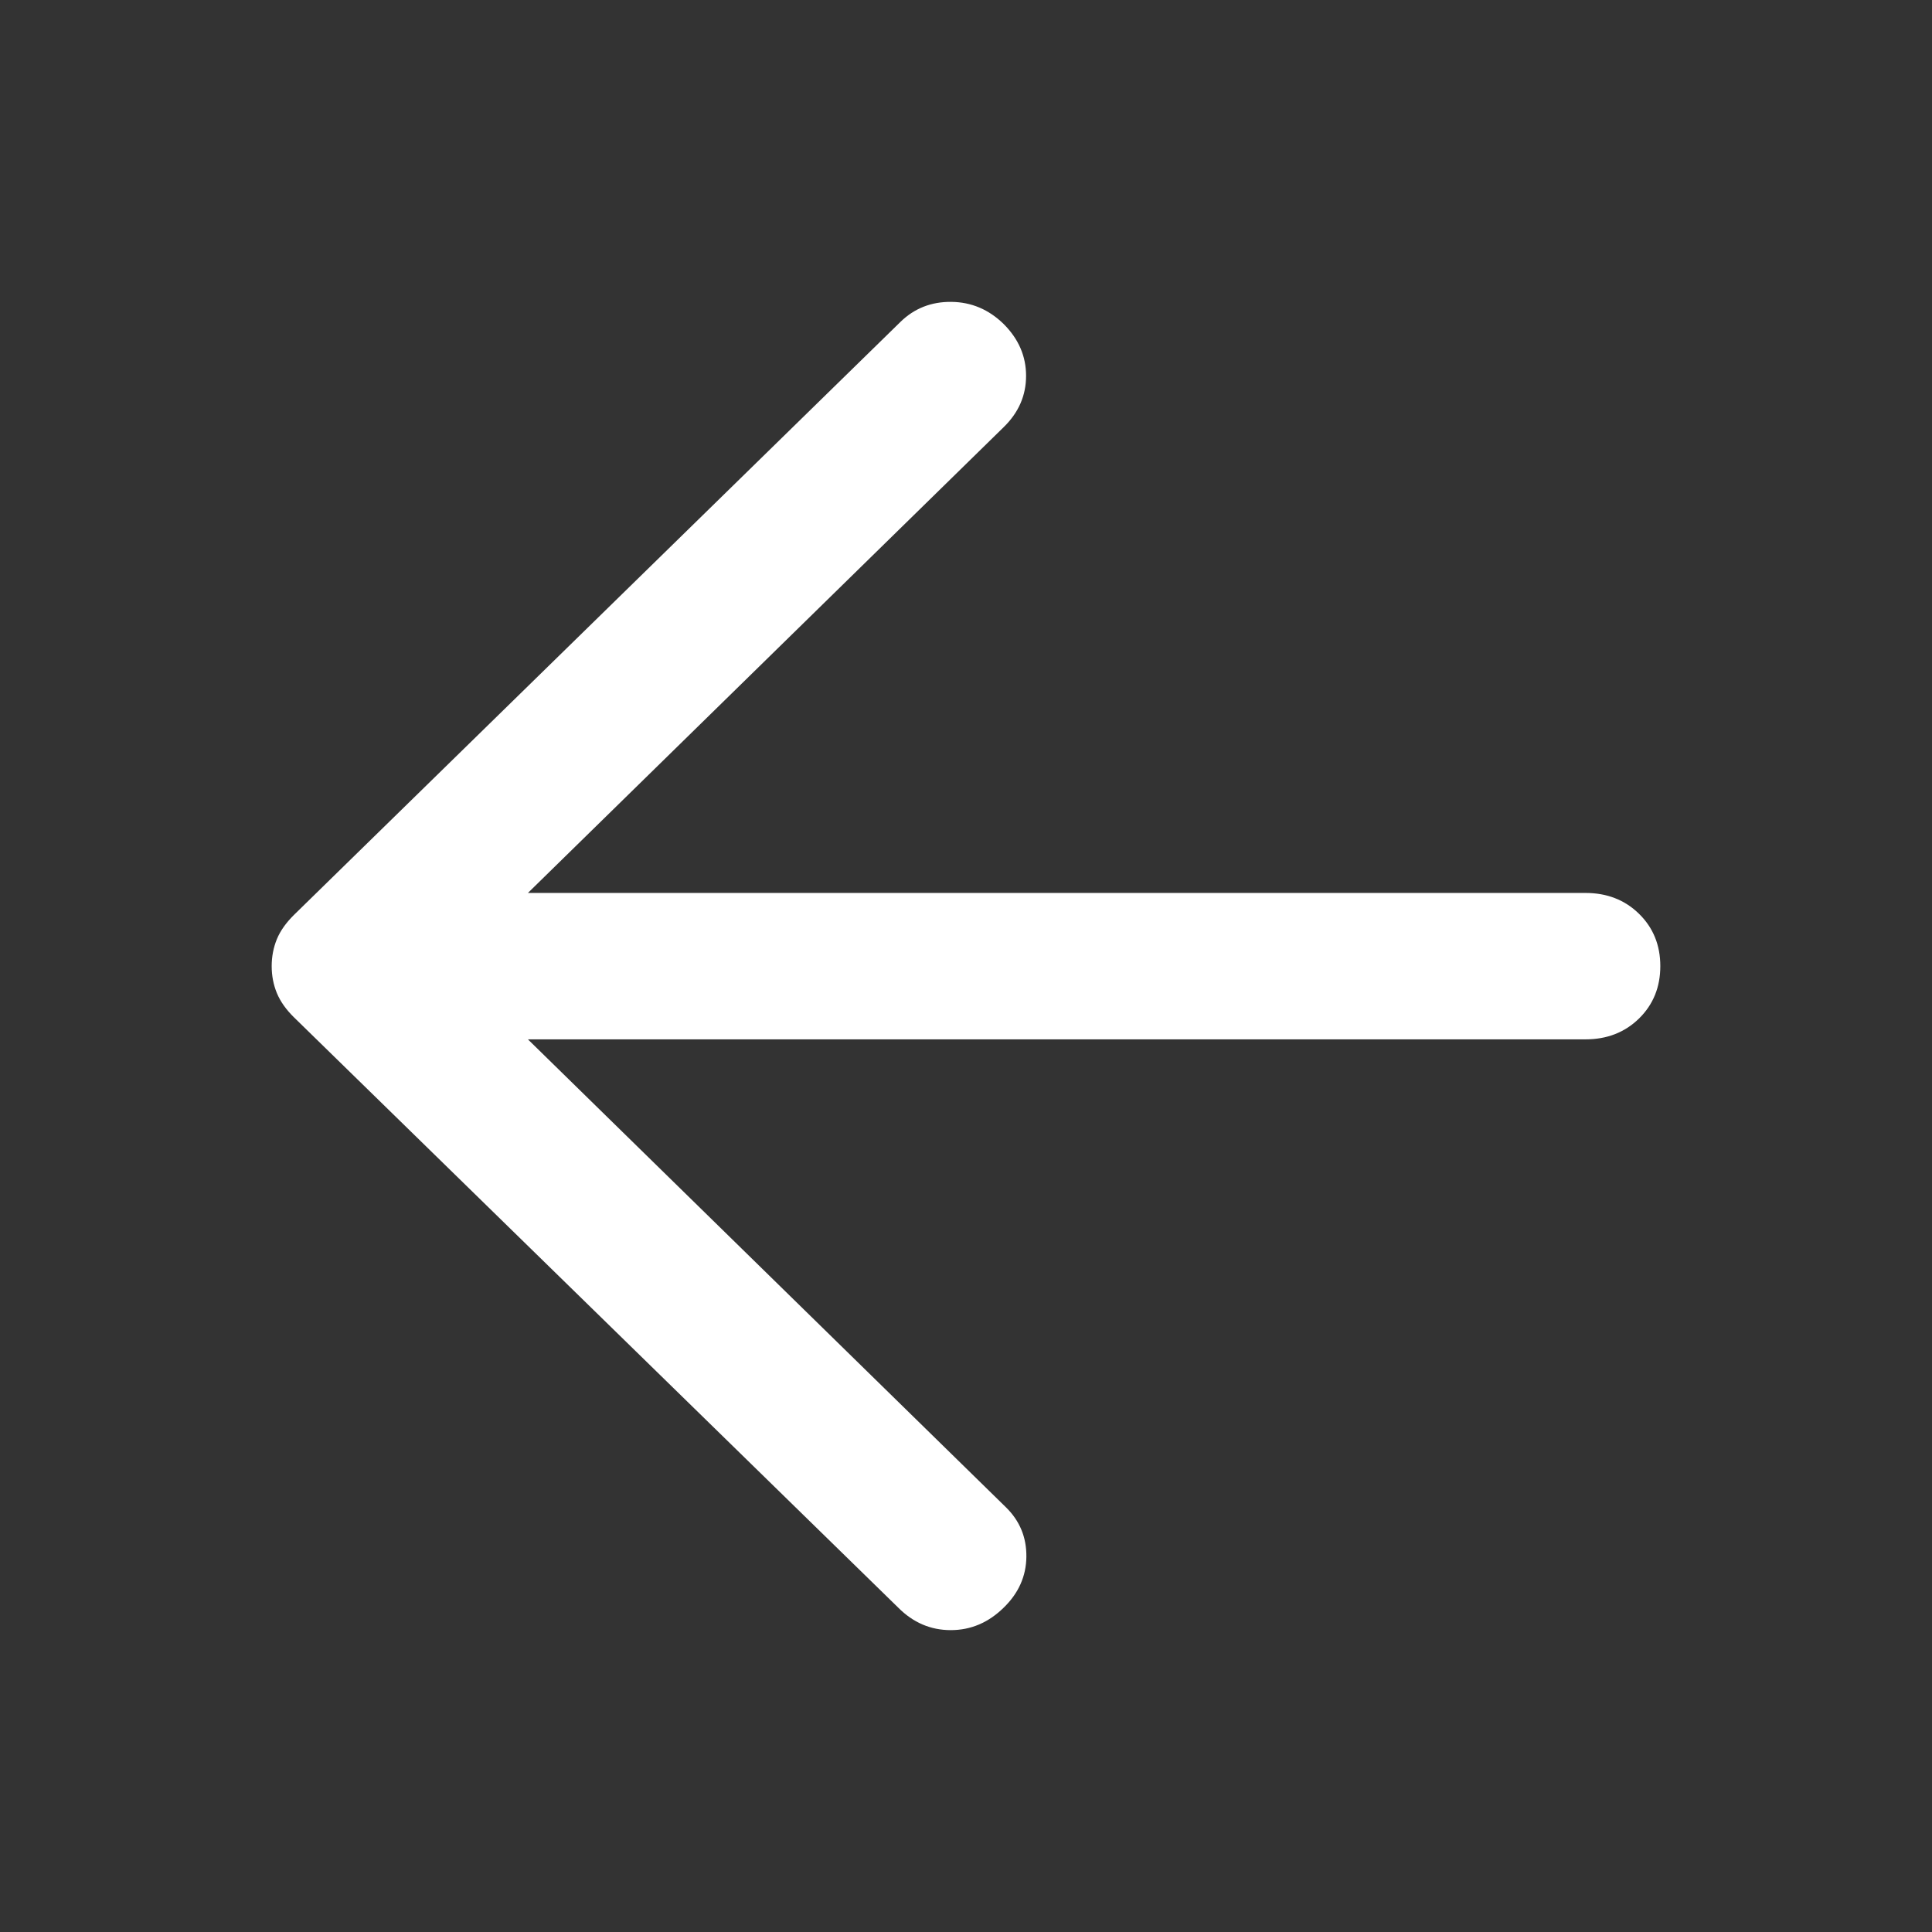 <svg width="32" height="32" viewBox="0 0 32 32" fill="none" xmlns="http://www.w3.org/2000/svg">
<rect x="0" y="0" width="32" height="32" fill="#333333" stroke="none"/>
<path d="M14.878 26.628L4.871 16.852C4.738 16.722 4.643 16.587 4.586 16.449C4.529 16.311 4.5 16.162 4.5 16.002C4.5 15.843 4.529 15.694 4.586 15.555C4.643 15.417 4.738 15.283 4.871 15.152L14.914 5.332C15.143 5.108 15.424 4.997 15.755 5C16.087 5.003 16.377 5.125 16.624 5.367C16.872 5.615 16.995 5.901 16.995 6.225C16.995 6.55 16.872 6.833 16.624 7.075L8.744 14.79H26.26C26.616 14.79 26.912 14.905 27.147 15.135C27.382 15.365 27.5 15.654 27.5 16.002C27.5 16.35 27.382 16.64 27.147 16.87C26.912 17.1 26.616 17.215 26.26 17.215H8.744L16.661 24.965C16.89 25.189 17.003 25.462 17 25.783C16.997 26.105 16.872 26.387 16.624 26.628C16.371 26.876 16.079 27 15.747 27C15.415 27 15.125 26.876 14.878 26.628Z" fill="white"/>
</svg>
